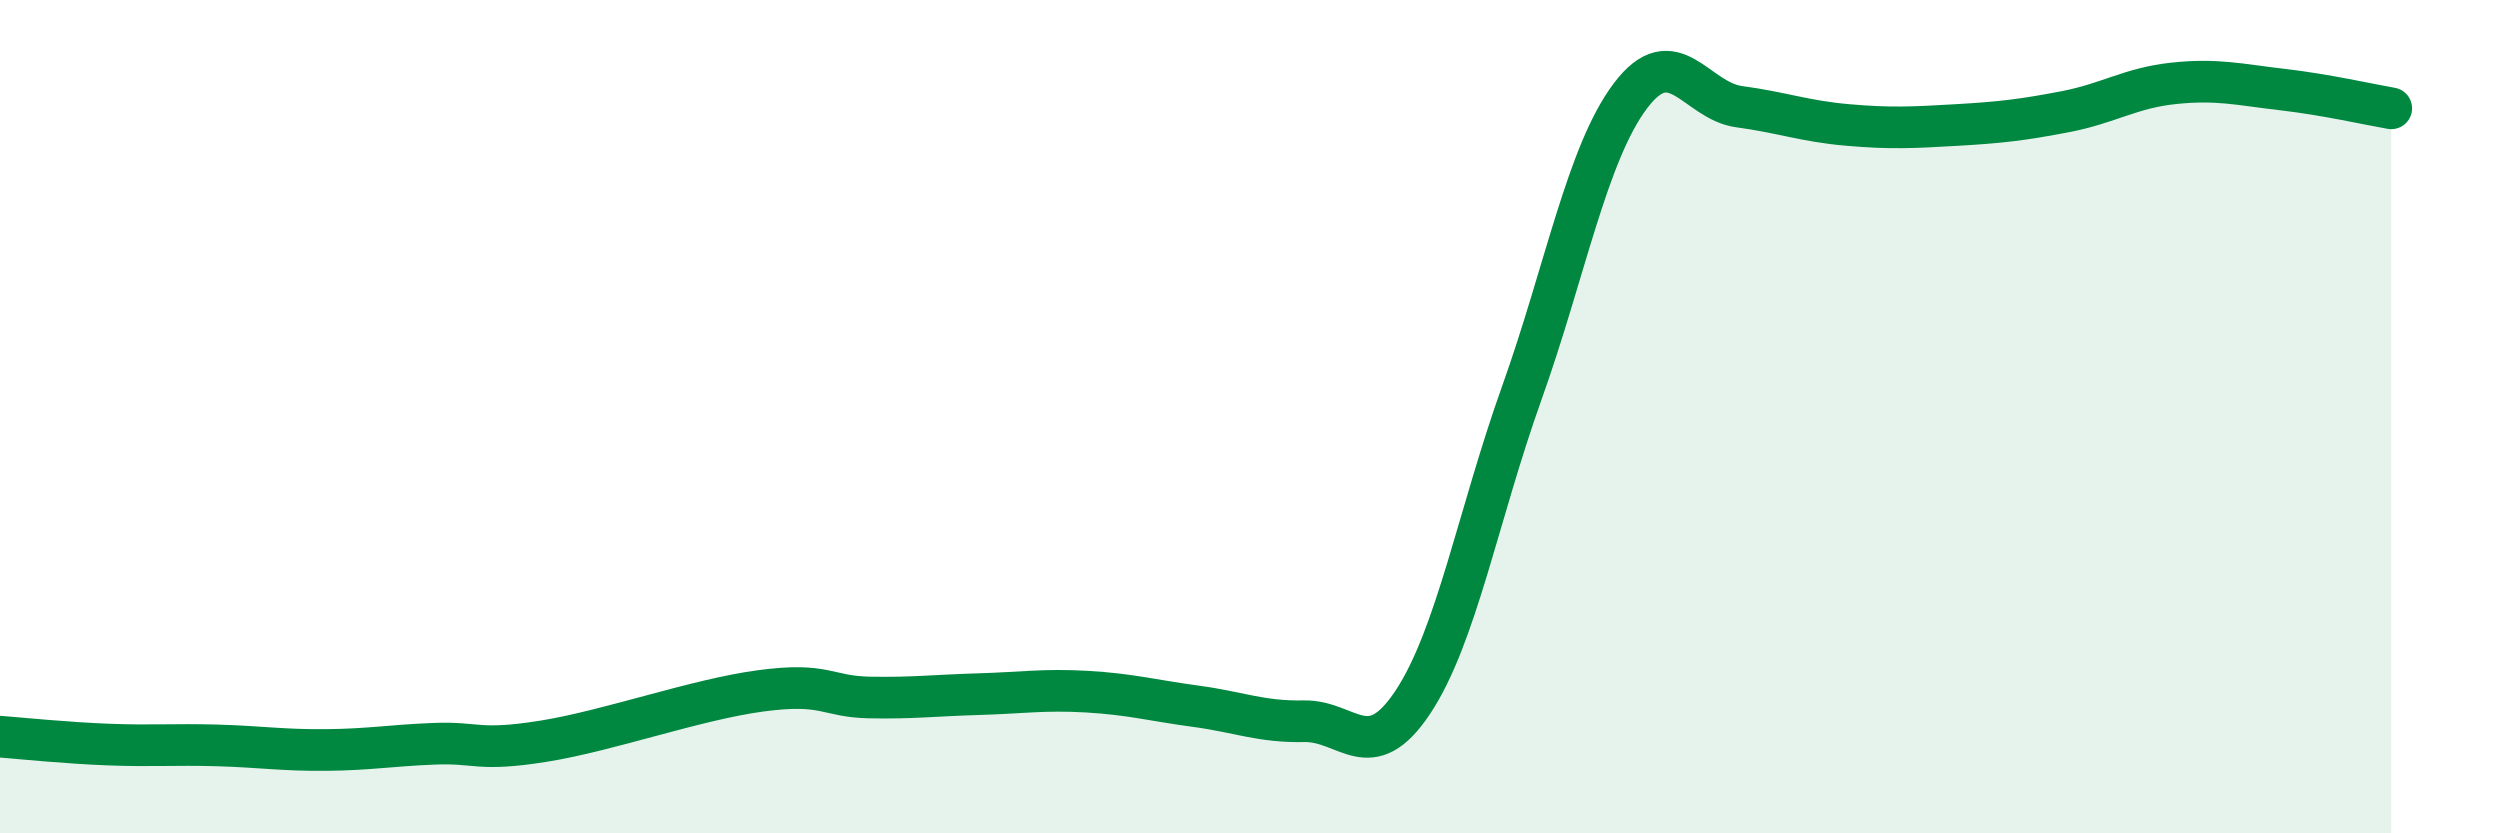 
    <svg width="60" height="20" viewBox="0 0 60 20" xmlns="http://www.w3.org/2000/svg">
      <path
        d="M 0,17.68 C 0.52,17.72 1.57,17.83 2.61,17.87 C 3.65,17.91 4.18,17.86 5.22,17.89 C 6.26,17.92 6.79,18.01 7.83,18 C 8.87,17.99 9.39,17.89 10.43,17.85 C 11.47,17.81 11.47,18.04 13.04,17.79 C 14.61,17.54 16.69,16.79 18.26,16.58 C 19.83,16.37 19.83,16.72 20.87,16.74 C 21.91,16.76 22.44,16.69 23.48,16.66 C 24.52,16.63 25.05,16.54 26.09,16.6 C 27.13,16.66 27.66,16.81 28.7,16.95 C 29.74,17.09 30.26,17.33 31.3,17.31 C 32.34,17.29 32.87,18.42 33.91,16.85 C 34.95,15.28 35.48,12.35 36.52,9.44 C 37.56,6.53 38.09,3.68 39.13,2.3 C 40.17,0.92 40.7,2.42 41.74,2.56 C 42.78,2.7 43.31,2.91 44.35,3 C 45.39,3.09 45.92,3.06 46.96,3 C 48,2.94 48.53,2.88 49.57,2.68 C 50.61,2.48 51.13,2.11 52.17,2 C 53.21,1.89 53.74,2.03 54.78,2.15 C 55.82,2.27 56.87,2.51 57.39,2.6L57.39 20L0 20Z"
        fill="#008740"
        opacity="0.1"
        stroke-linecap="round"
        stroke-linejoin="round"
      />
      <path
        d="M 0,17.68 C 0.52,17.72 1.57,17.83 2.61,17.87 C 3.65,17.91 4.18,17.86 5.22,17.89 C 6.26,17.92 6.79,18.01 7.83,18 C 8.87,17.99 9.39,17.89 10.43,17.85 C 11.47,17.81 11.47,18.04 13.04,17.79 C 14.61,17.54 16.69,16.79 18.26,16.58 C 19.83,16.37 19.83,16.72 20.87,16.74 C 21.91,16.76 22.44,16.69 23.48,16.66 C 24.52,16.63 25.05,16.54 26.09,16.6 C 27.13,16.66 27.66,16.81 28.7,16.95 C 29.74,17.09 30.26,17.33 31.3,17.31 C 32.34,17.29 32.87,18.42 33.91,16.85 C 34.95,15.28 35.48,12.35 36.52,9.44 C 37.56,6.53 38.09,3.68 39.13,2.3 C 40.17,0.92 40.7,2.42 41.74,2.56 C 42.78,2.7 43.31,2.91 44.35,3 C 45.39,3.09 45.92,3.06 46.96,3 C 48,2.94 48.53,2.88 49.57,2.68 C 50.61,2.48 51.13,2.11 52.17,2 C 53.21,1.89 53.74,2.03 54.78,2.15 C 55.82,2.27 56.87,2.51 57.39,2.6"
        stroke="#008740"
        stroke-width="1"
        fill="none"
        stroke-linecap="round"
        stroke-linejoin="round"
      />
    </svg>
  